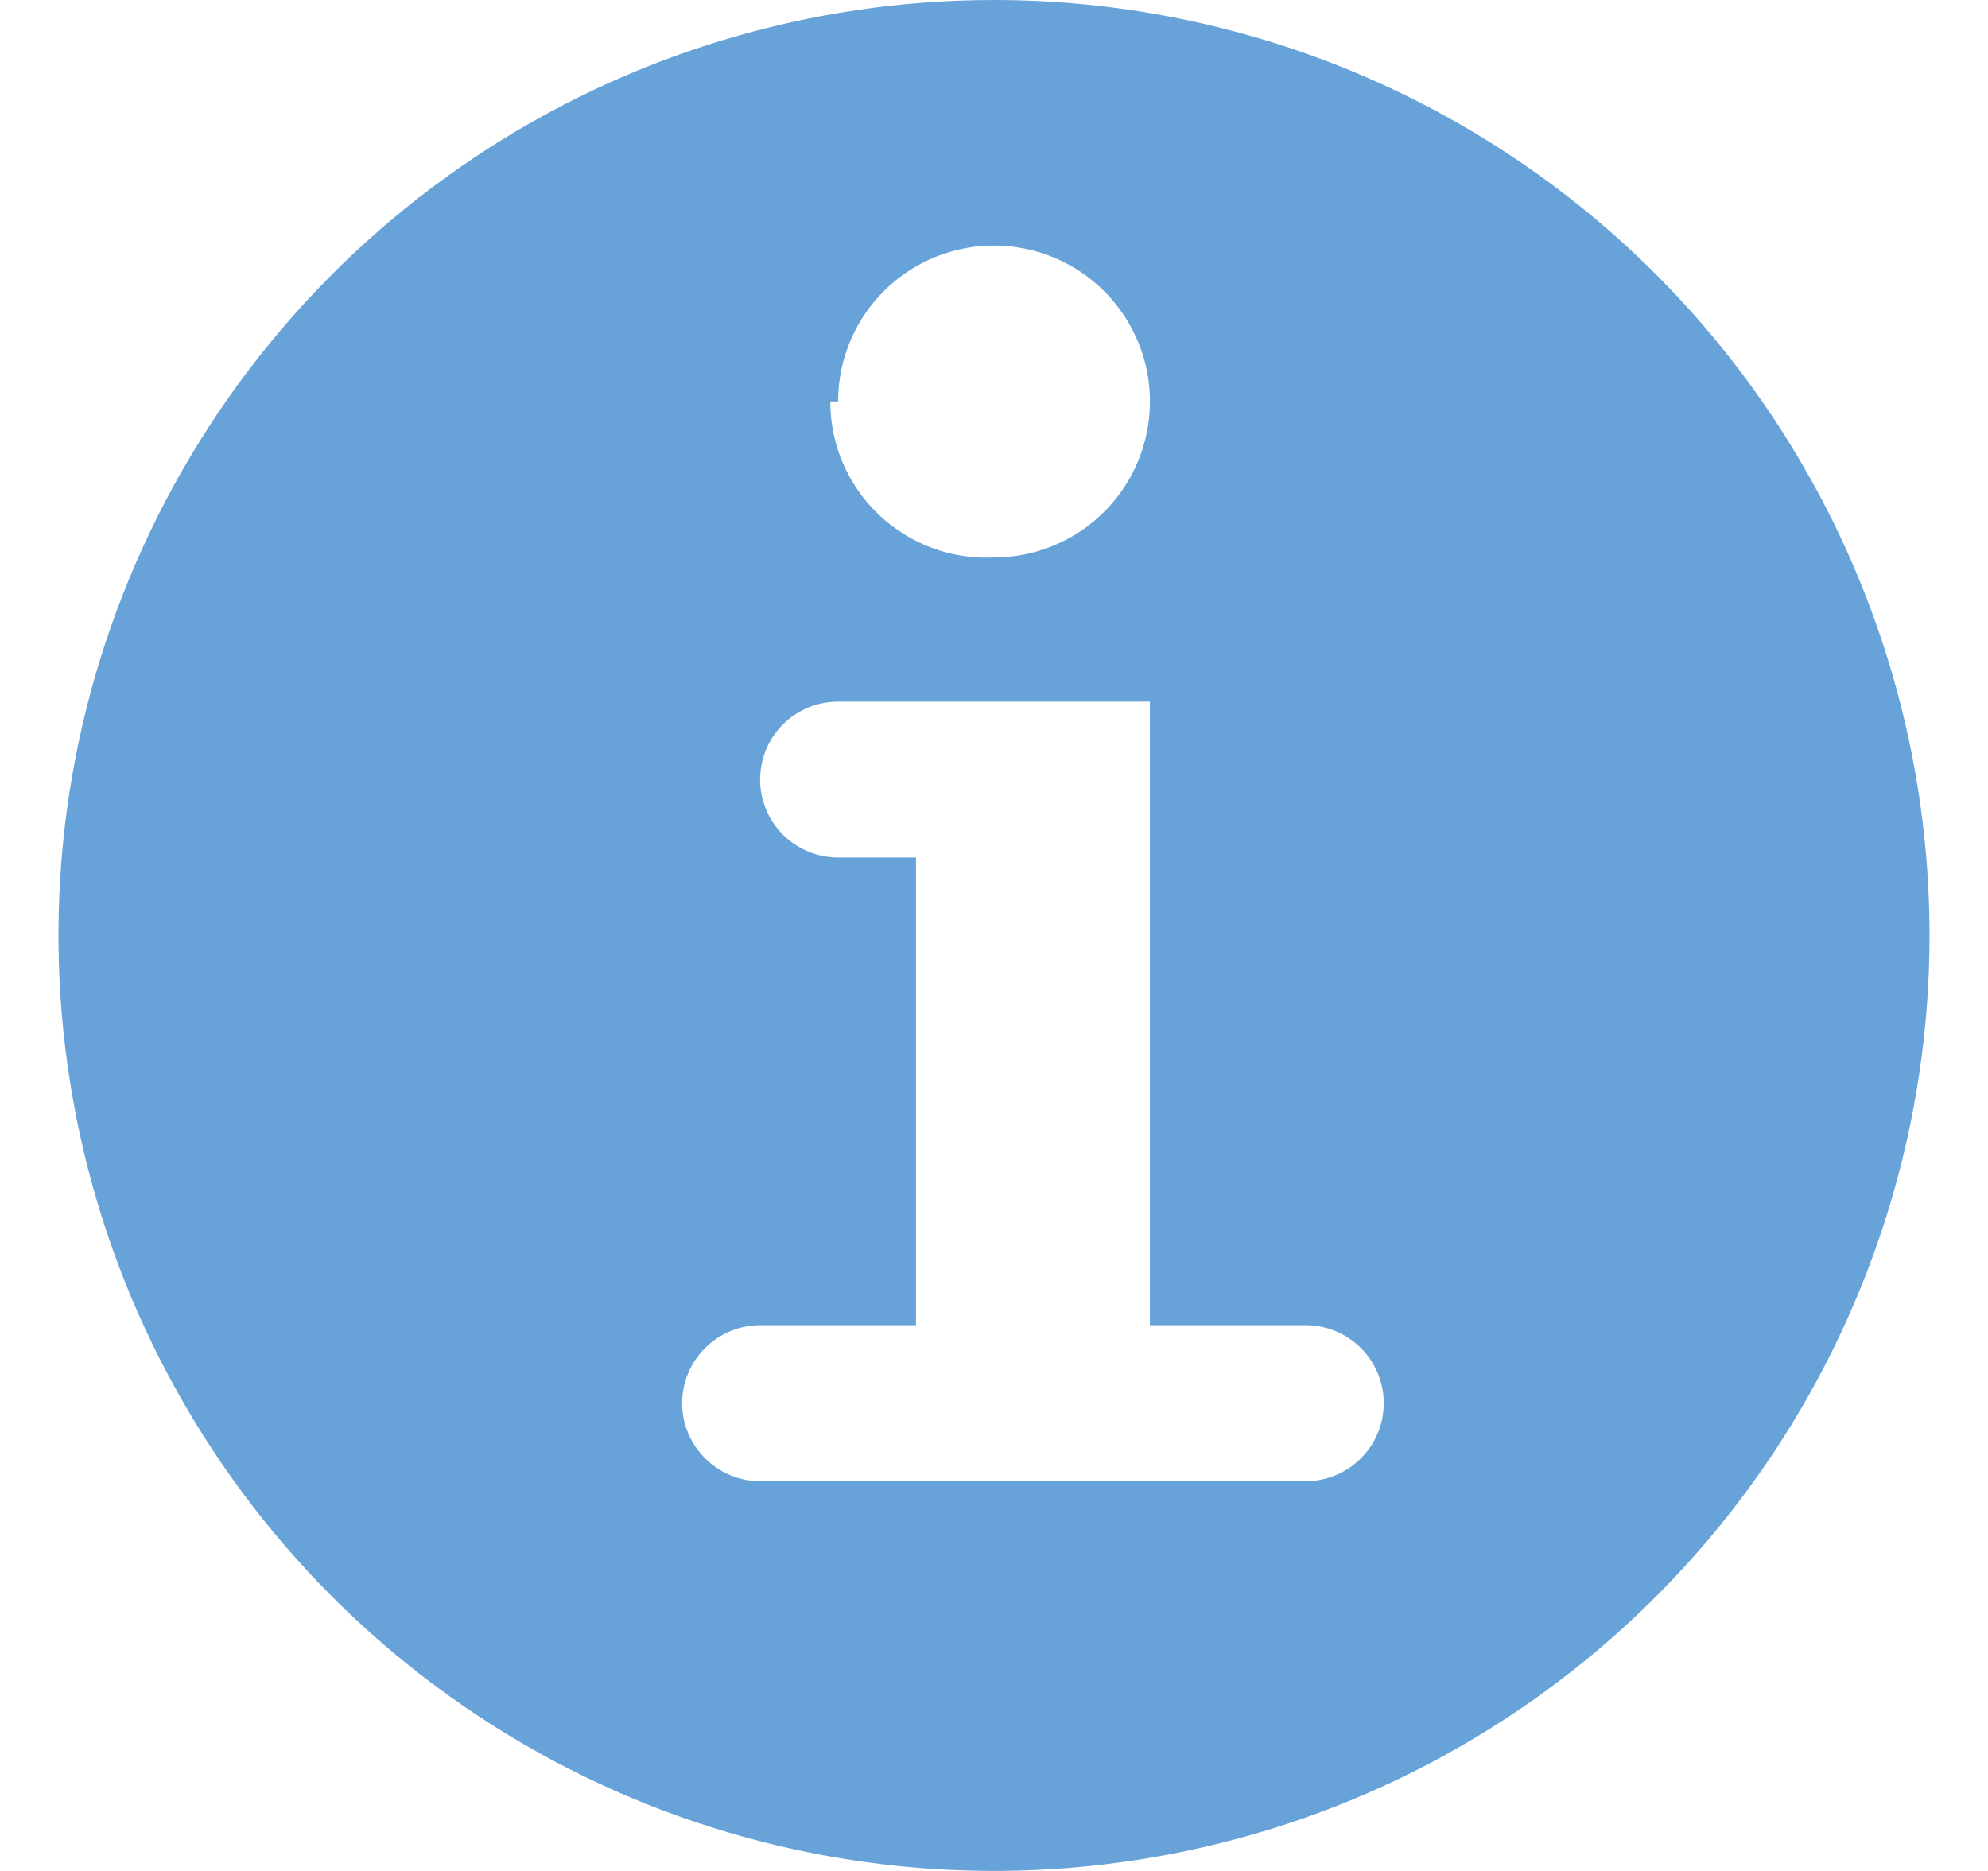<svg width="17" height="16" viewBox="0 0 17 16" fill="none" xmlns="http://www.w3.org/2000/svg">
<path d="M8.5 0C6.918 0 5.371 0.469 4.055 1.348C2.74 2.227 1.714 3.477 1.109 4.939C0.503 6.4 0.345 8.009 0.654 9.561C0.962 11.113 1.724 12.538 2.843 13.657C3.962 14.776 5.387 15.538 6.939 15.846C8.491 16.155 10.1 15.996 11.562 15.391C13.023 14.786 14.273 13.76 15.152 12.445C16.031 11.129 16.5 9.582 16.5 8C16.5 5.878 15.657 3.843 14.157 2.343C12.657 0.843 10.622 0 8.5 0V0ZM7.167 3.433C7.167 3.17 7.245 2.912 7.391 2.693C7.538 2.473 7.746 2.302 7.99 2.201C8.233 2.101 8.501 2.074 8.76 2.126C9.019 2.177 9.256 2.304 9.443 2.491C9.629 2.677 9.756 2.915 9.808 3.173C9.859 3.432 9.833 3.7 9.732 3.944C9.631 4.187 9.46 4.395 9.241 4.542C9.021 4.688 8.764 4.767 8.5 4.767C8.319 4.776 8.139 4.748 7.969 4.685C7.8 4.622 7.645 4.525 7.514 4.401C7.383 4.276 7.279 4.126 7.207 3.959C7.136 3.793 7.1 3.614 7.1 3.433H7.167ZM11.833 12C11.833 12.177 11.763 12.346 11.638 12.471C11.513 12.596 11.344 12.667 11.167 12.667H6.5C6.323 12.667 6.154 12.596 6.029 12.471C5.904 12.346 5.833 12.177 5.833 12C5.833 11.823 5.904 11.654 6.029 11.529C6.154 11.404 6.323 11.333 6.5 11.333H7.833V7.333H7.167C6.99 7.333 6.82 7.263 6.695 7.138C6.57 7.013 6.5 6.843 6.5 6.667C6.5 6.49 6.57 6.32 6.695 6.195C6.82 6.07 6.99 6 7.167 6H9.833V11.333H11.167C11.344 11.333 11.513 11.404 11.638 11.529C11.763 11.654 11.833 11.823 11.833 12Z" fill="#67A3D9"/>
</svg>
